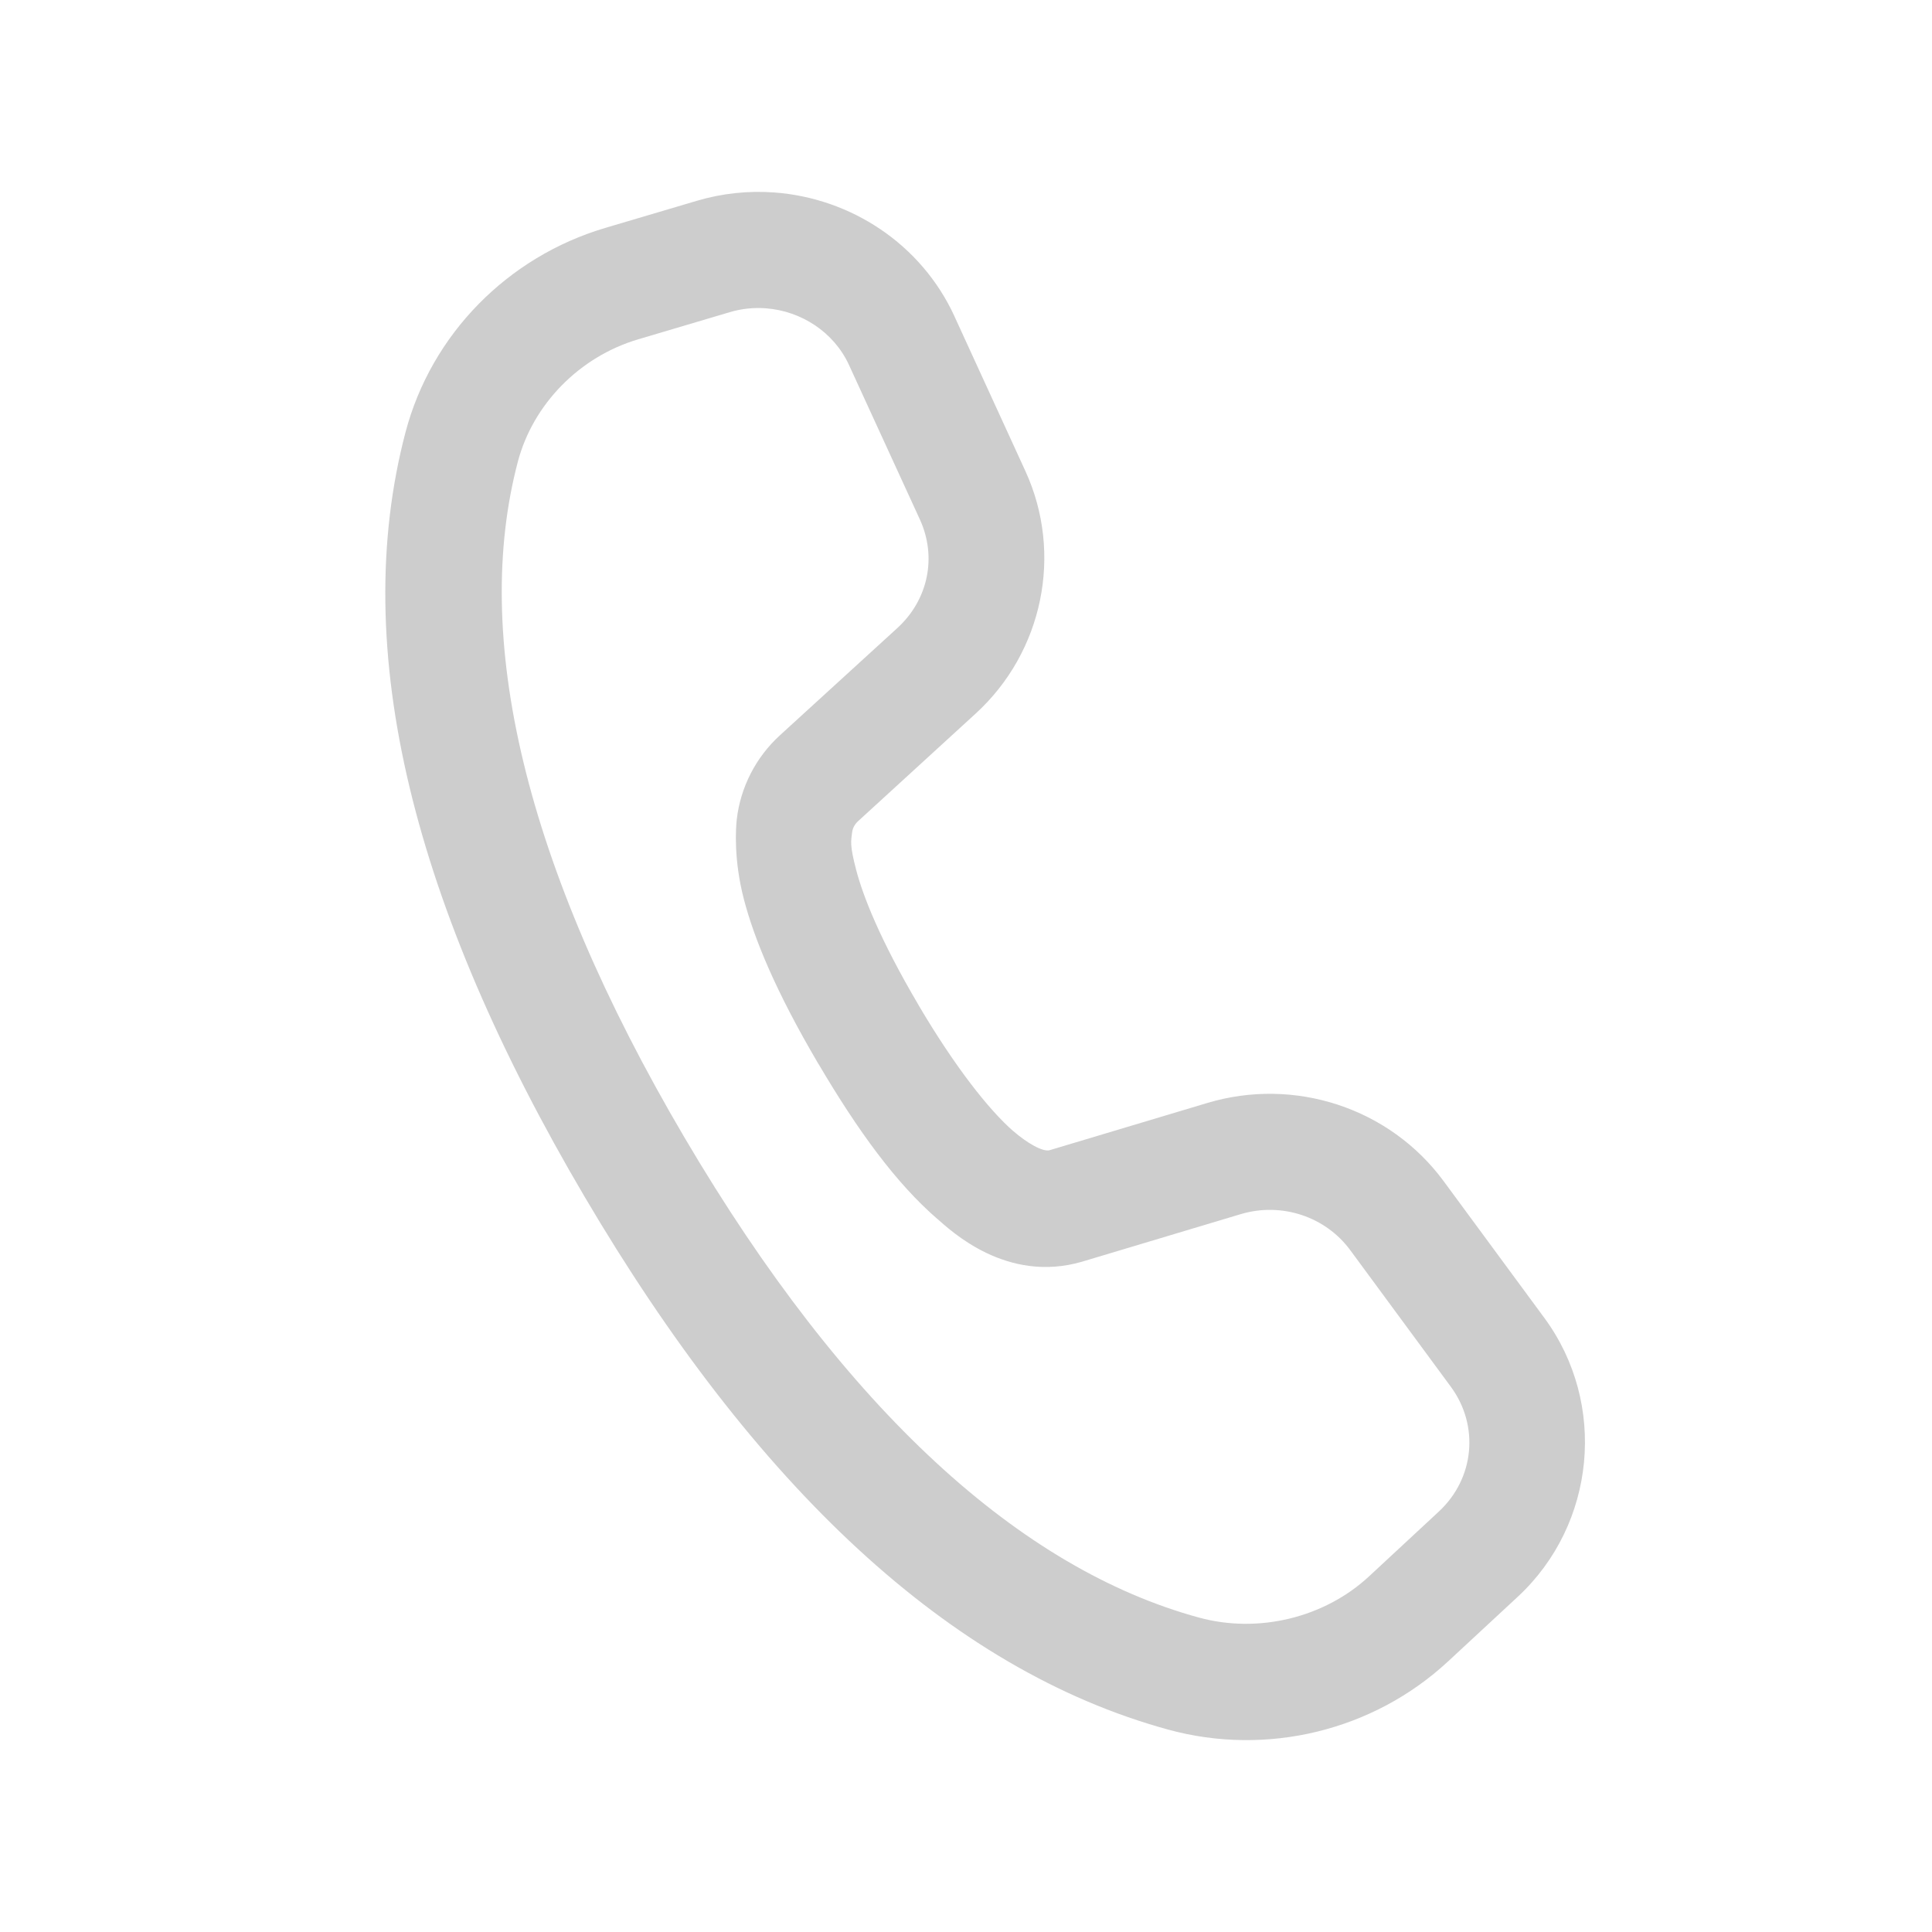 <svg width="26" height="26" viewBox="0 0 26 25" fill="" xmlns="http://www.w3.org/2000/svg">
<path d="M10.418 2.09C10.075 2.065 9.723 2.1 9.379 2.202L8.146 2.567C6.832 2.956 5.806 3.998 5.458 5.314C4.687 8.24 5.569 11.703 7.865 15.601C10.158 19.494 12.77 21.968 15.72 22.776C17.049 23.14 18.482 22.792 19.488 21.858L20.426 20.988C21.476 20.013 21.632 18.39 20.784 17.237L19.429 15.397C18.703 14.41 17.423 13.99 16.245 14.344L14.125 14.979C14.036 15.005 13.823 14.884 13.638 14.723L13.637 14.723C13.307 14.435 12.85 13.855 12.361 13.026V13.025C11.836 12.134 11.612 11.551 11.522 11.207C11.432 10.863 11.454 10.821 11.467 10.704C11.474 10.646 11.502 10.592 11.549 10.55L11.55 10.549L13.13 9.103C14.036 8.275 14.31 6.952 13.799 5.839L12.846 3.76V3.759C12.397 2.78 11.446 2.165 10.418 2.09ZM10.305 3.649C10.783 3.684 11.223 3.971 11.425 4.411L12.379 6.49C12.61 6.993 12.494 7.569 12.077 7.951L10.496 9.395C10.172 9.691 9.965 10.094 9.915 10.528V10.529C9.902 10.644 9.872 11.069 10.011 11.602C10.15 12.134 10.437 12.838 11.014 13.818H11.015C11.553 14.731 12.062 15.425 12.613 15.903H12.614C12.793 16.058 13.543 16.777 14.563 16.479L14.566 16.478L16.695 15.84C17.248 15.674 17.839 15.873 18.171 16.324L19.526 18.164C19.91 18.687 19.843 19.397 19.363 19.842L18.425 20.713C17.826 21.27 16.935 21.488 16.133 21.268C13.747 20.616 11.387 18.503 9.212 14.809C7.034 11.11 6.353 8.051 6.969 5.713C7.173 4.941 7.797 4.3 8.59 4.066L9.821 3.701C9.982 3.653 10.145 3.637 10.305 3.649L10.305 3.649Z" fill="#CDCDCD"/>
</svg>
